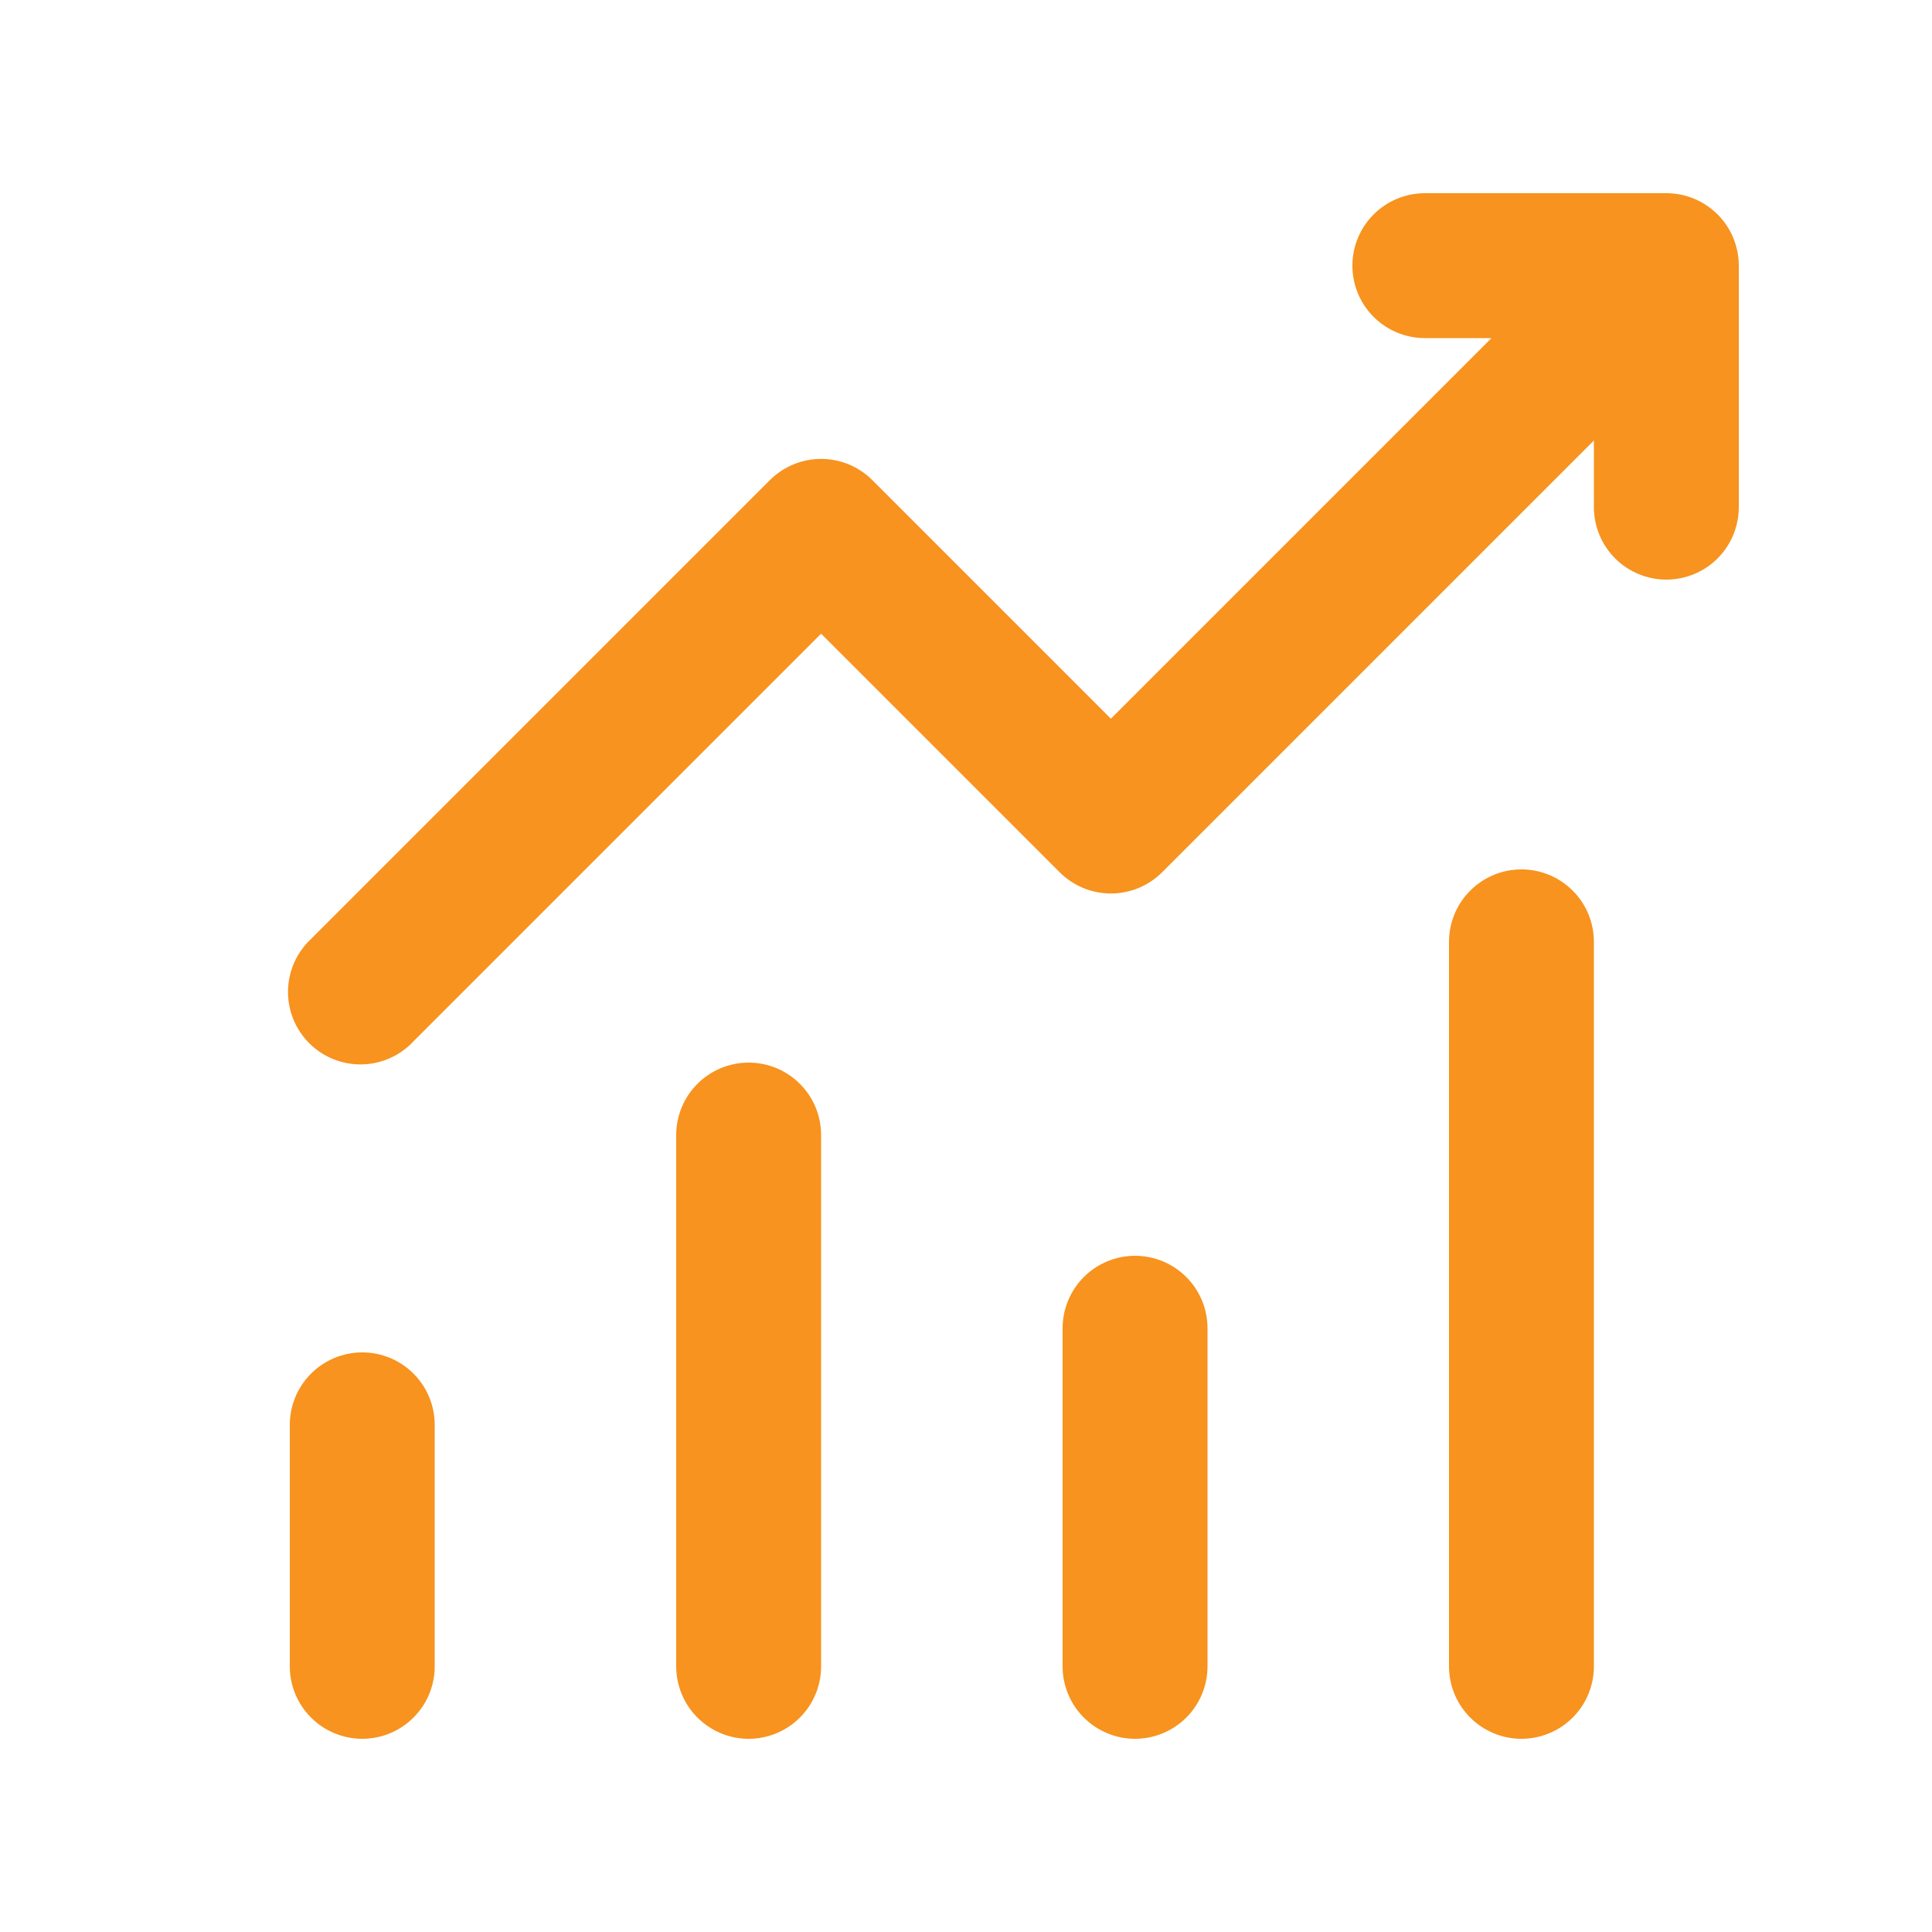 <?xml version="1.0" encoding="UTF-8"?> <svg xmlns="http://www.w3.org/2000/svg" width="90" height="90" viewBox="0 0 90 90" fill="none"><path d="M63 12.375C63 11.48 63.356 10.621 63.989 9.989C64.622 9.356 65.48 9 66.375 9H77.625C78.52 9 79.379 9.356 80.012 9.989C80.645 10.621 81 11.48 81 12.375V23.625C81 24.52 80.645 25.379 80.012 26.012C79.379 26.644 78.52 27 77.625 27C76.73 27 75.872 26.644 75.239 26.012C74.606 25.379 74.25 24.52 74.25 23.625V20.52L54.135 40.635C53.502 41.267 52.645 41.622 51.75 41.622C50.856 41.622 49.998 41.267 49.365 40.635L38.25 29.52L19.26 48.51C18.951 48.842 18.579 49.108 18.165 49.292C17.751 49.477 17.304 49.576 16.851 49.584C16.397 49.592 15.947 49.508 15.527 49.339C15.107 49.169 14.725 48.916 14.405 48.596C14.084 48.275 13.831 47.893 13.662 47.473C13.492 47.053 13.409 46.603 13.416 46.15C13.425 45.697 13.524 45.25 13.708 44.836C13.893 44.422 14.159 44.049 14.49 43.74L35.865 22.365C36.498 21.733 37.356 21.378 38.25 21.378C39.145 21.378 40.002 21.733 40.635 22.365L51.75 33.48L69.48 15.75H66.375C65.48 15.75 64.622 15.394 63.989 14.761C63.356 14.129 63 13.27 63 12.375ZM16.875 63C17.77 63 18.629 63.356 19.262 63.989C19.895 64.621 20.25 65.48 20.25 66.375V77.625C20.25 78.52 19.895 79.379 19.262 80.011C18.629 80.644 17.77 81 16.875 81C15.98 81 15.122 80.644 14.489 80.011C13.856 79.379 13.5 78.52 13.5 77.625V66.375C13.5 65.48 13.856 64.621 14.489 63.989C15.122 63.356 15.98 63 16.875 63ZM38.25 52.875C38.25 51.98 37.895 51.121 37.262 50.489C36.629 49.856 35.77 49.5 34.875 49.5C33.98 49.5 33.122 49.856 32.489 50.489C31.856 51.121 31.5 51.98 31.5 52.875V77.625C31.5 78.52 31.856 79.379 32.489 80.011C33.122 80.644 33.98 81 34.875 81C35.77 81 36.629 80.644 37.262 80.011C37.895 79.379 38.25 78.52 38.25 77.625V52.875ZM52.875 58.5C53.77 58.5 54.629 58.856 55.262 59.489C55.895 60.121 56.25 60.98 56.25 61.875V77.625C56.25 78.52 55.895 79.379 55.262 80.011C54.629 80.644 53.77 81 52.875 81C51.98 81 51.122 80.644 50.489 80.011C49.856 79.379 49.5 78.52 49.5 77.625V61.875C49.5 60.98 49.856 60.121 50.489 59.489C51.122 58.856 51.98 58.5 52.875 58.5ZM74.25 43.875C74.25 42.98 73.895 42.121 73.262 41.489C72.629 40.856 71.77 40.5 70.875 40.5C69.98 40.5 69.122 40.856 68.489 41.489C67.856 42.121 67.5 42.98 67.5 43.875V77.625C67.5 78.52 67.856 79.379 68.489 80.011C69.122 80.644 69.98 81 70.875 81C71.77 81 72.629 80.644 73.262 80.011C73.895 79.379 74.25 78.52 74.25 77.625V43.875Z" fill="#F7931E"></path></svg> 